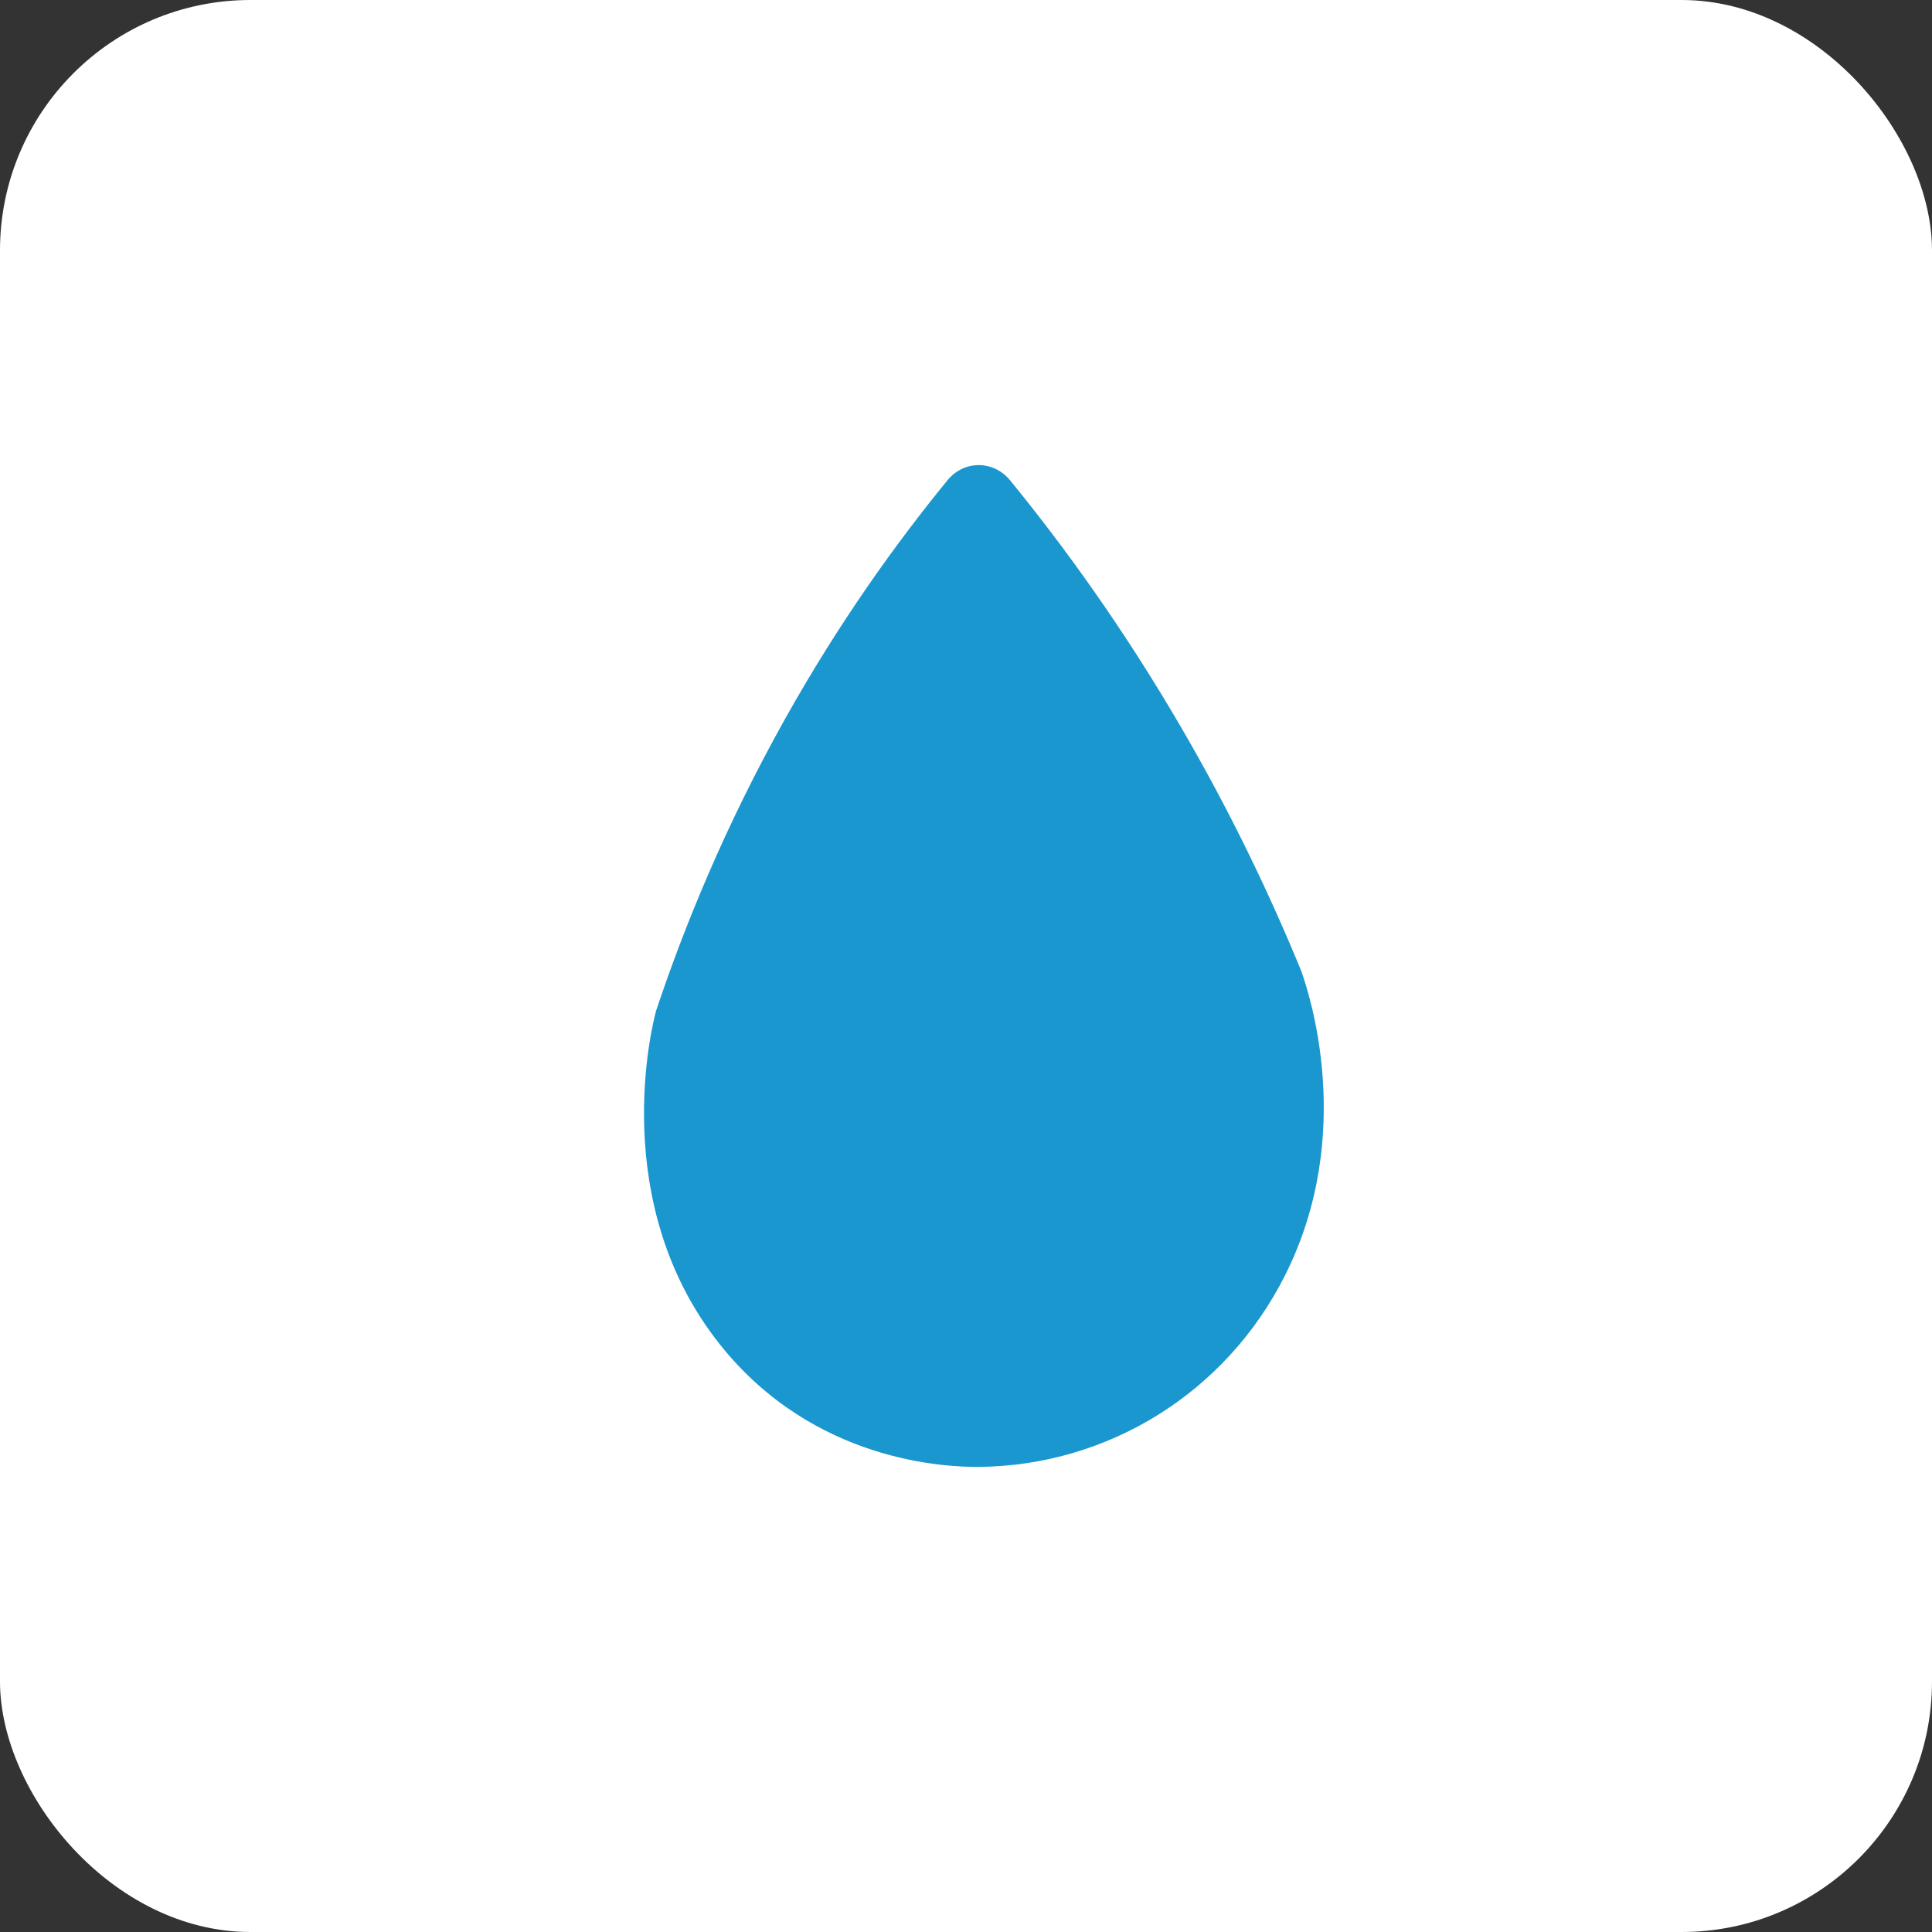 <svg width="54" height="54" viewBox="0 0 54 54" fill="none" xmlns="http://www.w3.org/2000/svg">
<rect x="0" y="0" width="54" height="54" fill="#333333" stroke="none"/>
<rect width="54" height="54" rx="7" fill="white"/>
<path d="M28.233 13.427C27.77 12.859 26.945 12.857 26.482 13.424C25.034 15.194 23.451 17.402 21.952 20.077C20.266 23.086 19.121 25.907 18.335 28.261C18.227 28.661 16.976 33.628 20.126 37.583C22.748 40.875 26.459 41.007 27.36 41C30.97 40.968 34.261 38.928 35.911 35.659C37.911 31.697 36.586 27.75 36.37 27.139C35.514 25.052 34.412 22.724 32.985 20.282C31.411 17.585 29.77 15.309 28.234 13.427H28.233Z" fill="#1997CE"/>
</svg>

